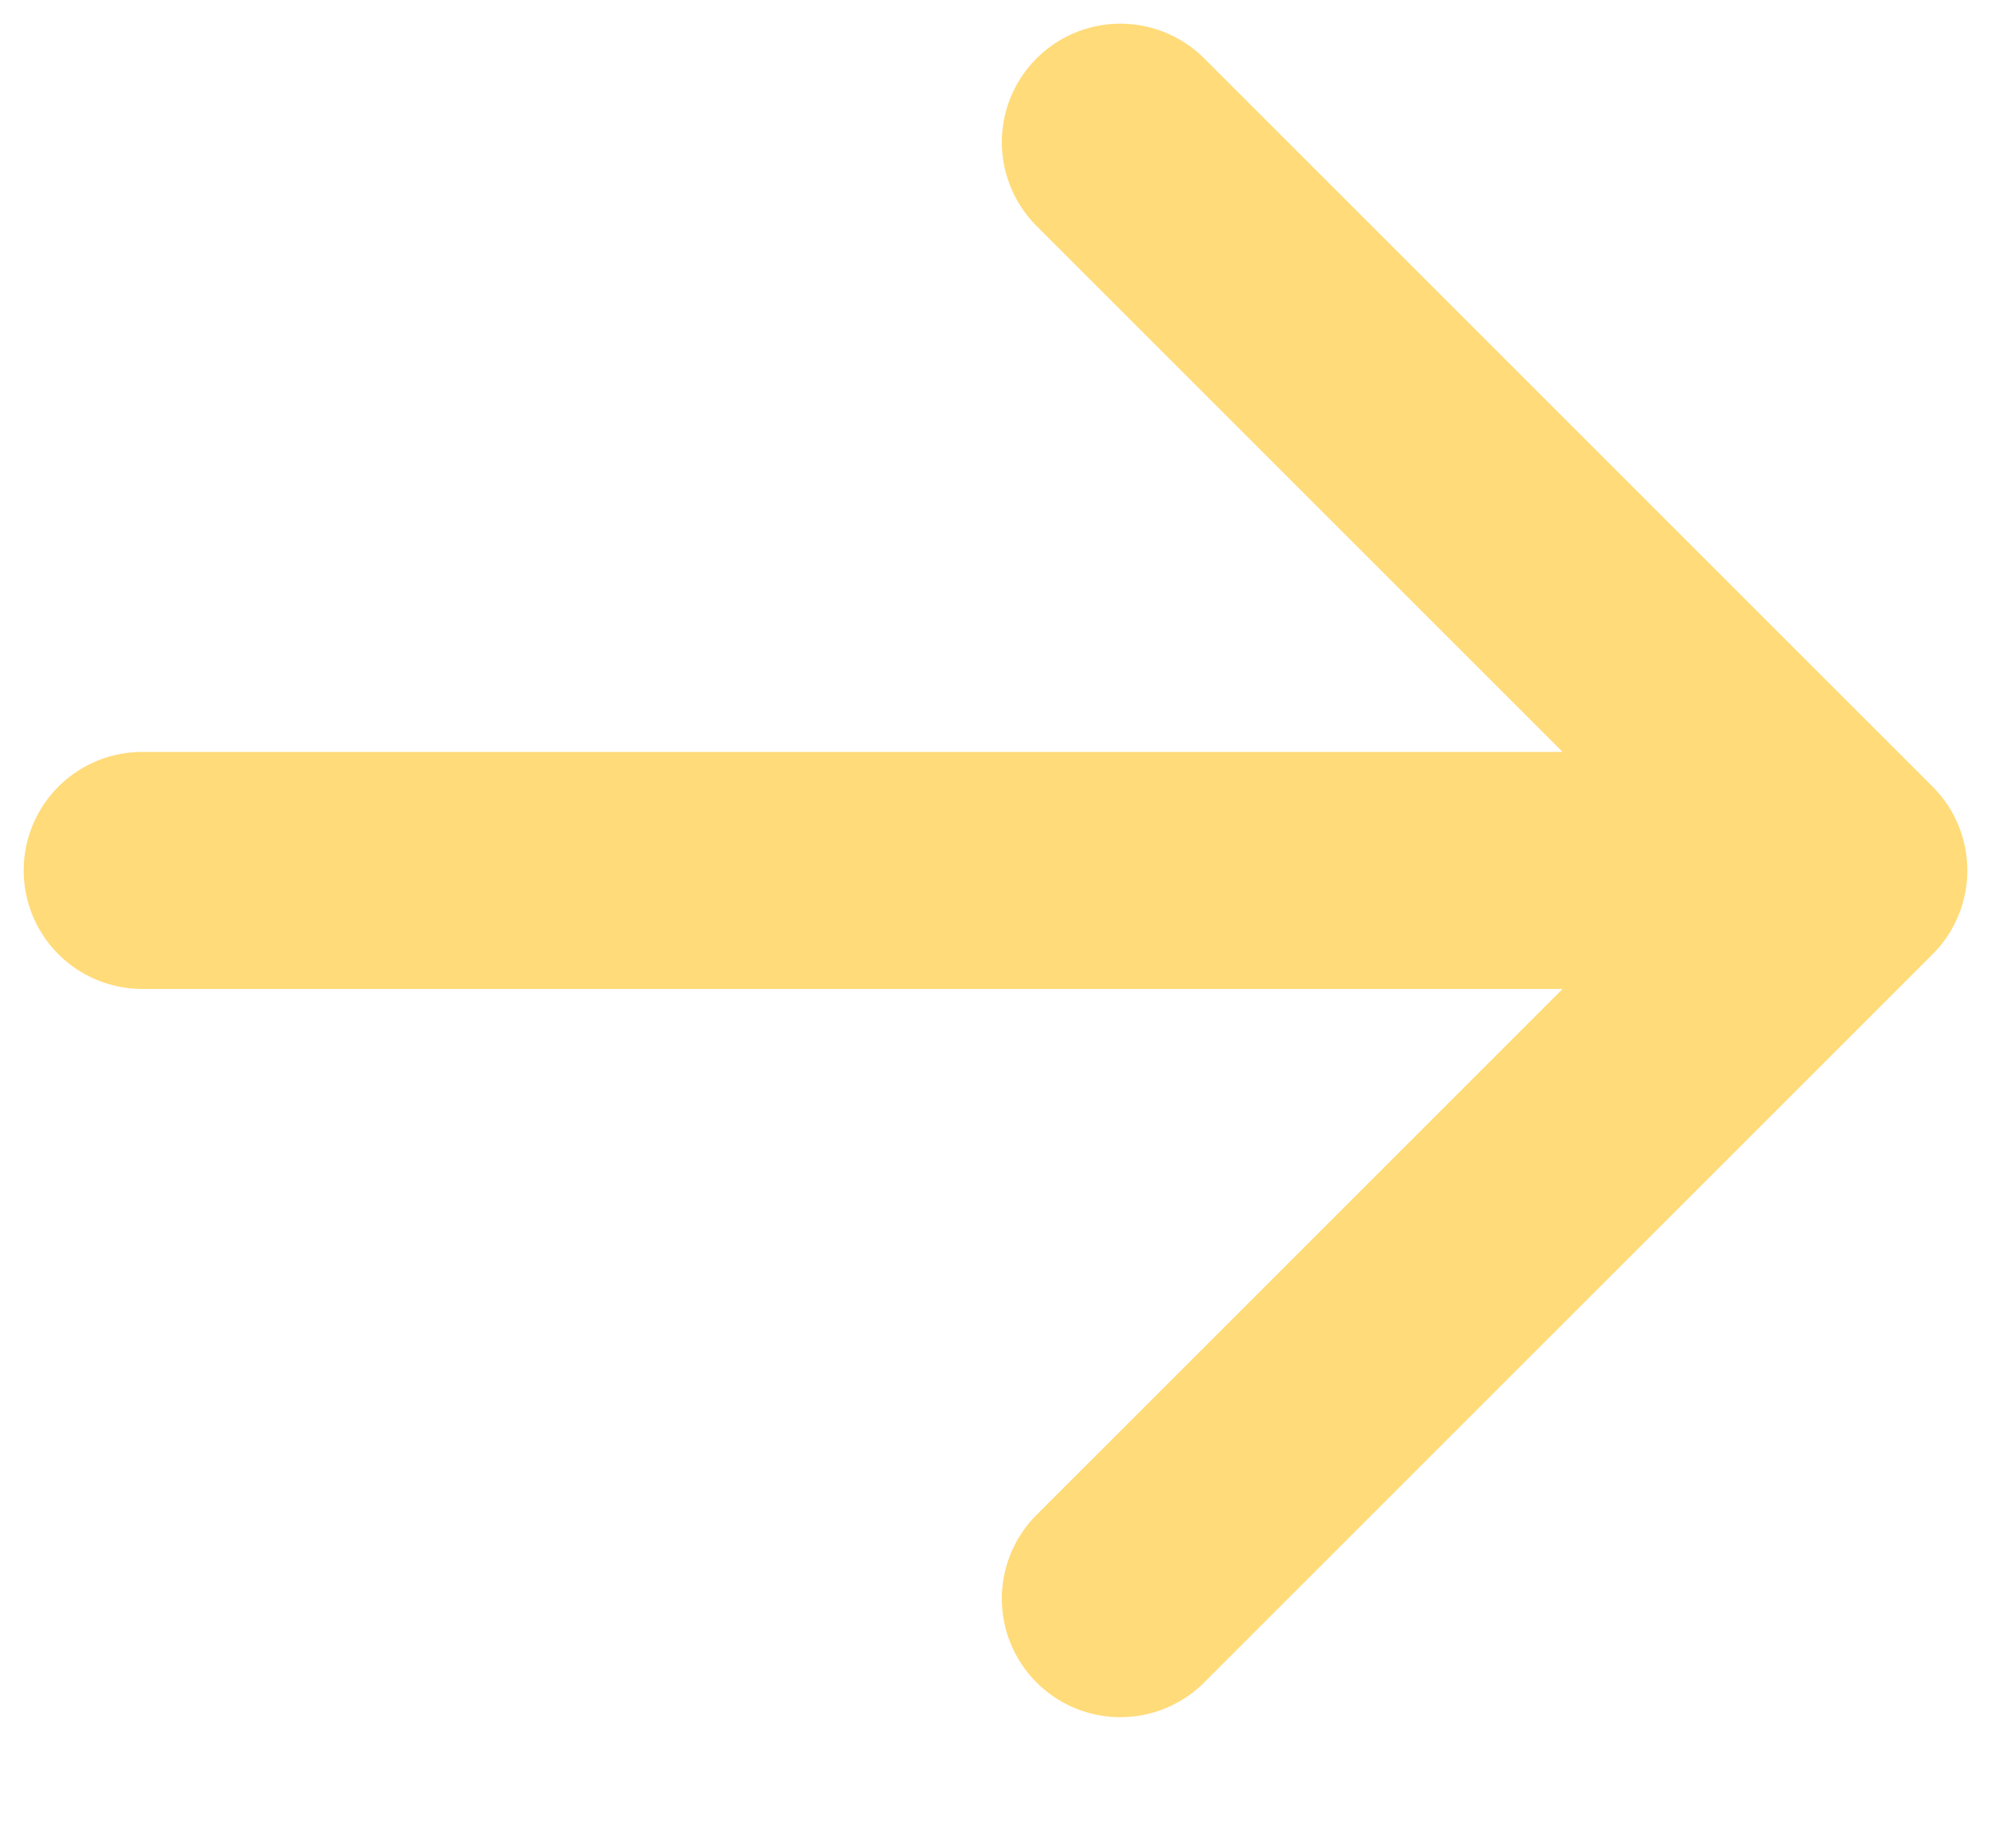 <svg width="14" height="13" viewBox="0 0 14 13" fill="none" xmlns="http://www.w3.org/2000/svg">
<path d="M1 6.122H13M13 6.122L7.878 1M13 6.122L7.878 11.244" stroke="#FFDB79" stroke-width="1.667" stroke-linecap="round" stroke-linejoin="round"/>
</svg>
